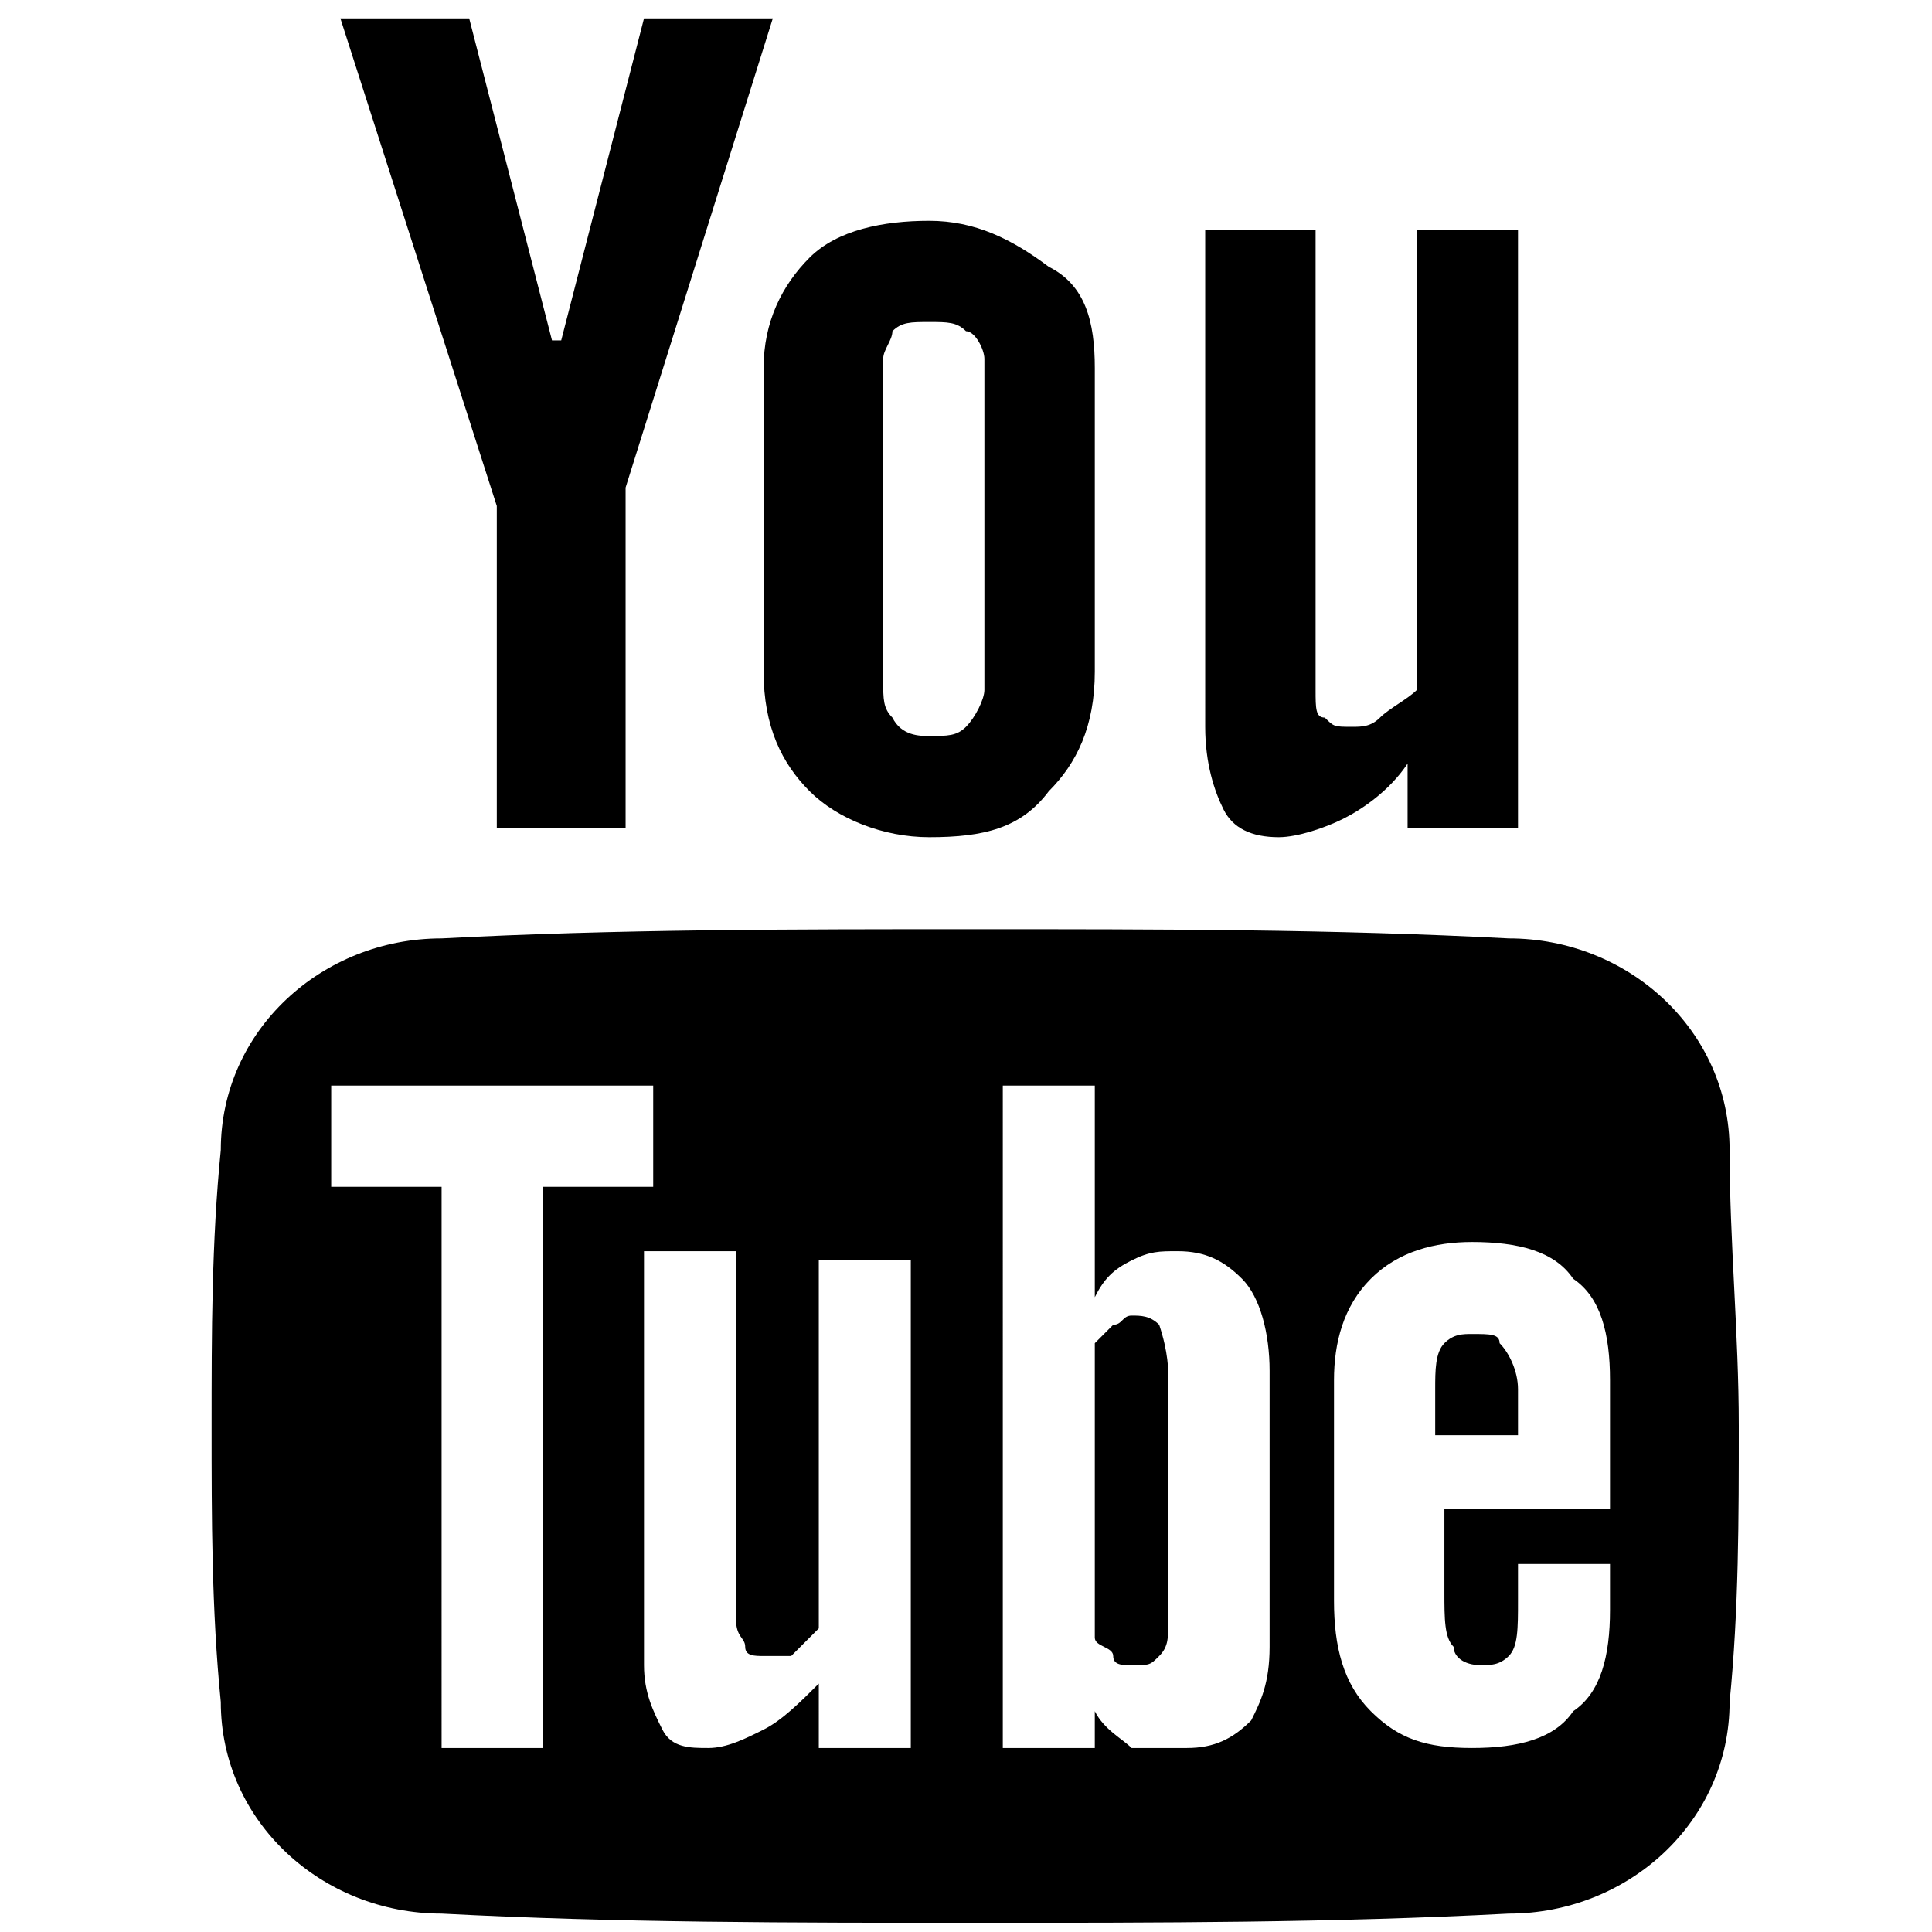 <svg version="1.1" id="Layer_1" xmlns="http://www.w3.org/2000/svg" xmlns:xlink="http://www.w3.org/1999/xlink" x="0px" y="0px" viewBox="0 0 18 21" enable-background="new 0 0 18 21" xml:space="preserve" width="16" height="16" role="img" data-src="https://hhspa.harnn.com/static/icons/icon-social-youtube.svg" class="injected-svg">
<g role="presentation">
	<g>
		<path fill-rule="evenodd" clip-rule="evenodd" fill="currentColor" d="M17.4,15.5c0,1,0,2-0.1,3    c0,1.3-1.1,2.3-2.4,2.3c-1.9,0.1-3.8,0.1-5.8,0.1c-2,0-3.9,0-5.8-0.1c-1.3,0-2.4-1-2.4-2.3c-0.1-1-0.1-2-0.1-3c0-1,0-2,0.1-3    c0-1.3,1.1-2.3,2.4-2.3c1.9-0.1,3.8-0.1,5.8-0.1c2,0,3.9,0,5.8,0.1c1.3,0,2.4,1,2.4,2.3C17.3,13.5,17.4,14.5,17.4,15.5z M16,17.5    V17h-1v0.4c0,0.3,0,0.5-0.1,0.6c-0.1,0.1-0.2,0.1-0.3,0.1c-0.2,0-0.3-0.1-0.3-0.2c-0.1-0.1-0.1-0.3-0.1-0.6v-0.9H16v-1.4    c0-0.5-0.1-0.9-0.4-1.1c-0.2-0.3-0.6-0.4-1.1-0.4c-0.4,0-0.8,0.1-1.1,0.4c-0.3,0.3-0.4,0.7-0.4,1.1v2.4c0,0.5,0.1,0.9,0.4,1.2    c0.3,0.3,0.6,0.4,1.1,0.4c0.5,0,0.9-0.1,1.1-0.4C15.9,18.4,16,18,16,17.5z M12.3,17.9v-3c0-0.4-0.1-0.8-0.3-1    c-0.2-0.2-0.4-0.3-0.7-0.3c-0.2,0-0.3,0-0.5,0.1c-0.2,0.1-0.3,0.2-0.4,0.4v-2.3h-1V19h1v-0.4c0.1,0.2,0.3,0.3,0.4,0.4    C11,19,11.2,19,11.4,19c0.3,0,0.5-0.1,0.7-0.3C12.2,18.5,12.3,18.3,12.3,17.9z M8.4,19v-5.3h-1v4c-0.1,0.1-0.2,0.2-0.3,0.3    C7,18,6.9,18,6.8,18c-0.1,0-0.2,0-0.2-0.1c0-0.1-0.1-0.1-0.1-0.3v-4h-1v4.5c0,0.3,0.1,0.5,0.2,0.7C5.8,19,6,19,6.2,19    c0.2,0,0.4-0.1,0.6-0.2c0.2-0.1,0.4-0.3,0.6-0.5V19C7.4,19,8.4,19,8.4,19z M5.6,12.9v-1.1H2.1v1.1h1.2V19h1.1v-6.1H5.6z"></path>
		<path fill-rule="evenodd" clip-rule="evenodd" fill="currentColor" d="M15,2.5V9h-1.2V8.3    c-0.2,0.3-0.5,0.5-0.7,0.6c-0.2,0.1-0.5,0.2-0.7,0.2c-0.3,0-0.5-0.1-0.6-0.3c-0.1-0.2-0.2-0.5-0.2-0.9V2.5h1.2v5    c0,0.2,0,0.3,0.1,0.3c0.1,0.1,0.1,0.1,0.3,0.1c0.1,0,0.2,0,0.3-0.1c0.1-0.1,0.3-0.2,0.4-0.3V2.5L15,2.5"></path>
		<path fill-rule="evenodd" clip-rule="evenodd" fill="currentColor" d="M15,15.1v0.5h-0.9v-0.5    c0-0.2,0-0.4,0.1-0.5c0.1-0.1,0.2-0.1,0.3-0.1c0.2,0,0.3,0,0.3,0.1C14.9,14.7,15,14.9,15,15.1"></path>
		<path fill-rule="evenodd" clip-rule="evenodd" fill="currentColor" d="M11.2,15v2.6c0,0.2,0,0.3-0.1,0.4    c-0.1,0.1-0.1,0.1-0.3,0.1c-0.1,0-0.2,0-0.2-0.1s-0.2-0.1-0.2-0.2v-3.2c0.1-0.1,0.1-0.1,0.2-0.2c0.1,0,0.1-0.1,0.2-0.1    c0.1,0,0.2,0,0.3,0.1C11.2,14.7,11.2,14.9,11.2,15"></path>
		<path fill-rule="evenodd" clip-rule="evenodd" fill="currentColor" d="M10.4,4v3.3c0,0.6-0.2,1-0.5,1.3    C9.6,9,9.2,9.1,8.6,9.1c-0.5,0-1-0.2-1.3-0.5C7,8.3,6.8,7.9,6.8,7.3V4c0-0.5,0.2-0.9,0.5-1.2c0.3-0.3,0.8-0.4,1.3-0.4    c0.5,0,0.9,0.2,1.3,0.5C10.3,3.1,10.4,3.5,10.4,4z M9.2,7.5V3.9c0-0.1-0.1-0.3-0.2-0.3C8.9,3.5,8.8,3.5,8.6,3.5    c-0.2,0-0.3,0-0.4,0.1C8.2,3.7,8.1,3.8,8.1,3.9v3.5c0,0.2,0,0.3,0.1,0.4C8.3,8,8.5,8,8.6,8C8.8,8,8.9,8,9,7.9    C9.1,7.8,9.2,7.6,9.2,7.5z"></path>
		<path fill-rule="evenodd" clip-rule="evenodd" fill="currentColor" d="M6.9,0.2L5.3,5.3V9H3.9V5.5L2.2,0.2    l1.4,0l0.9,3.5h0.1l0.9-3.5L6.9,0.2"></path>
	</g>
</g>
</svg>